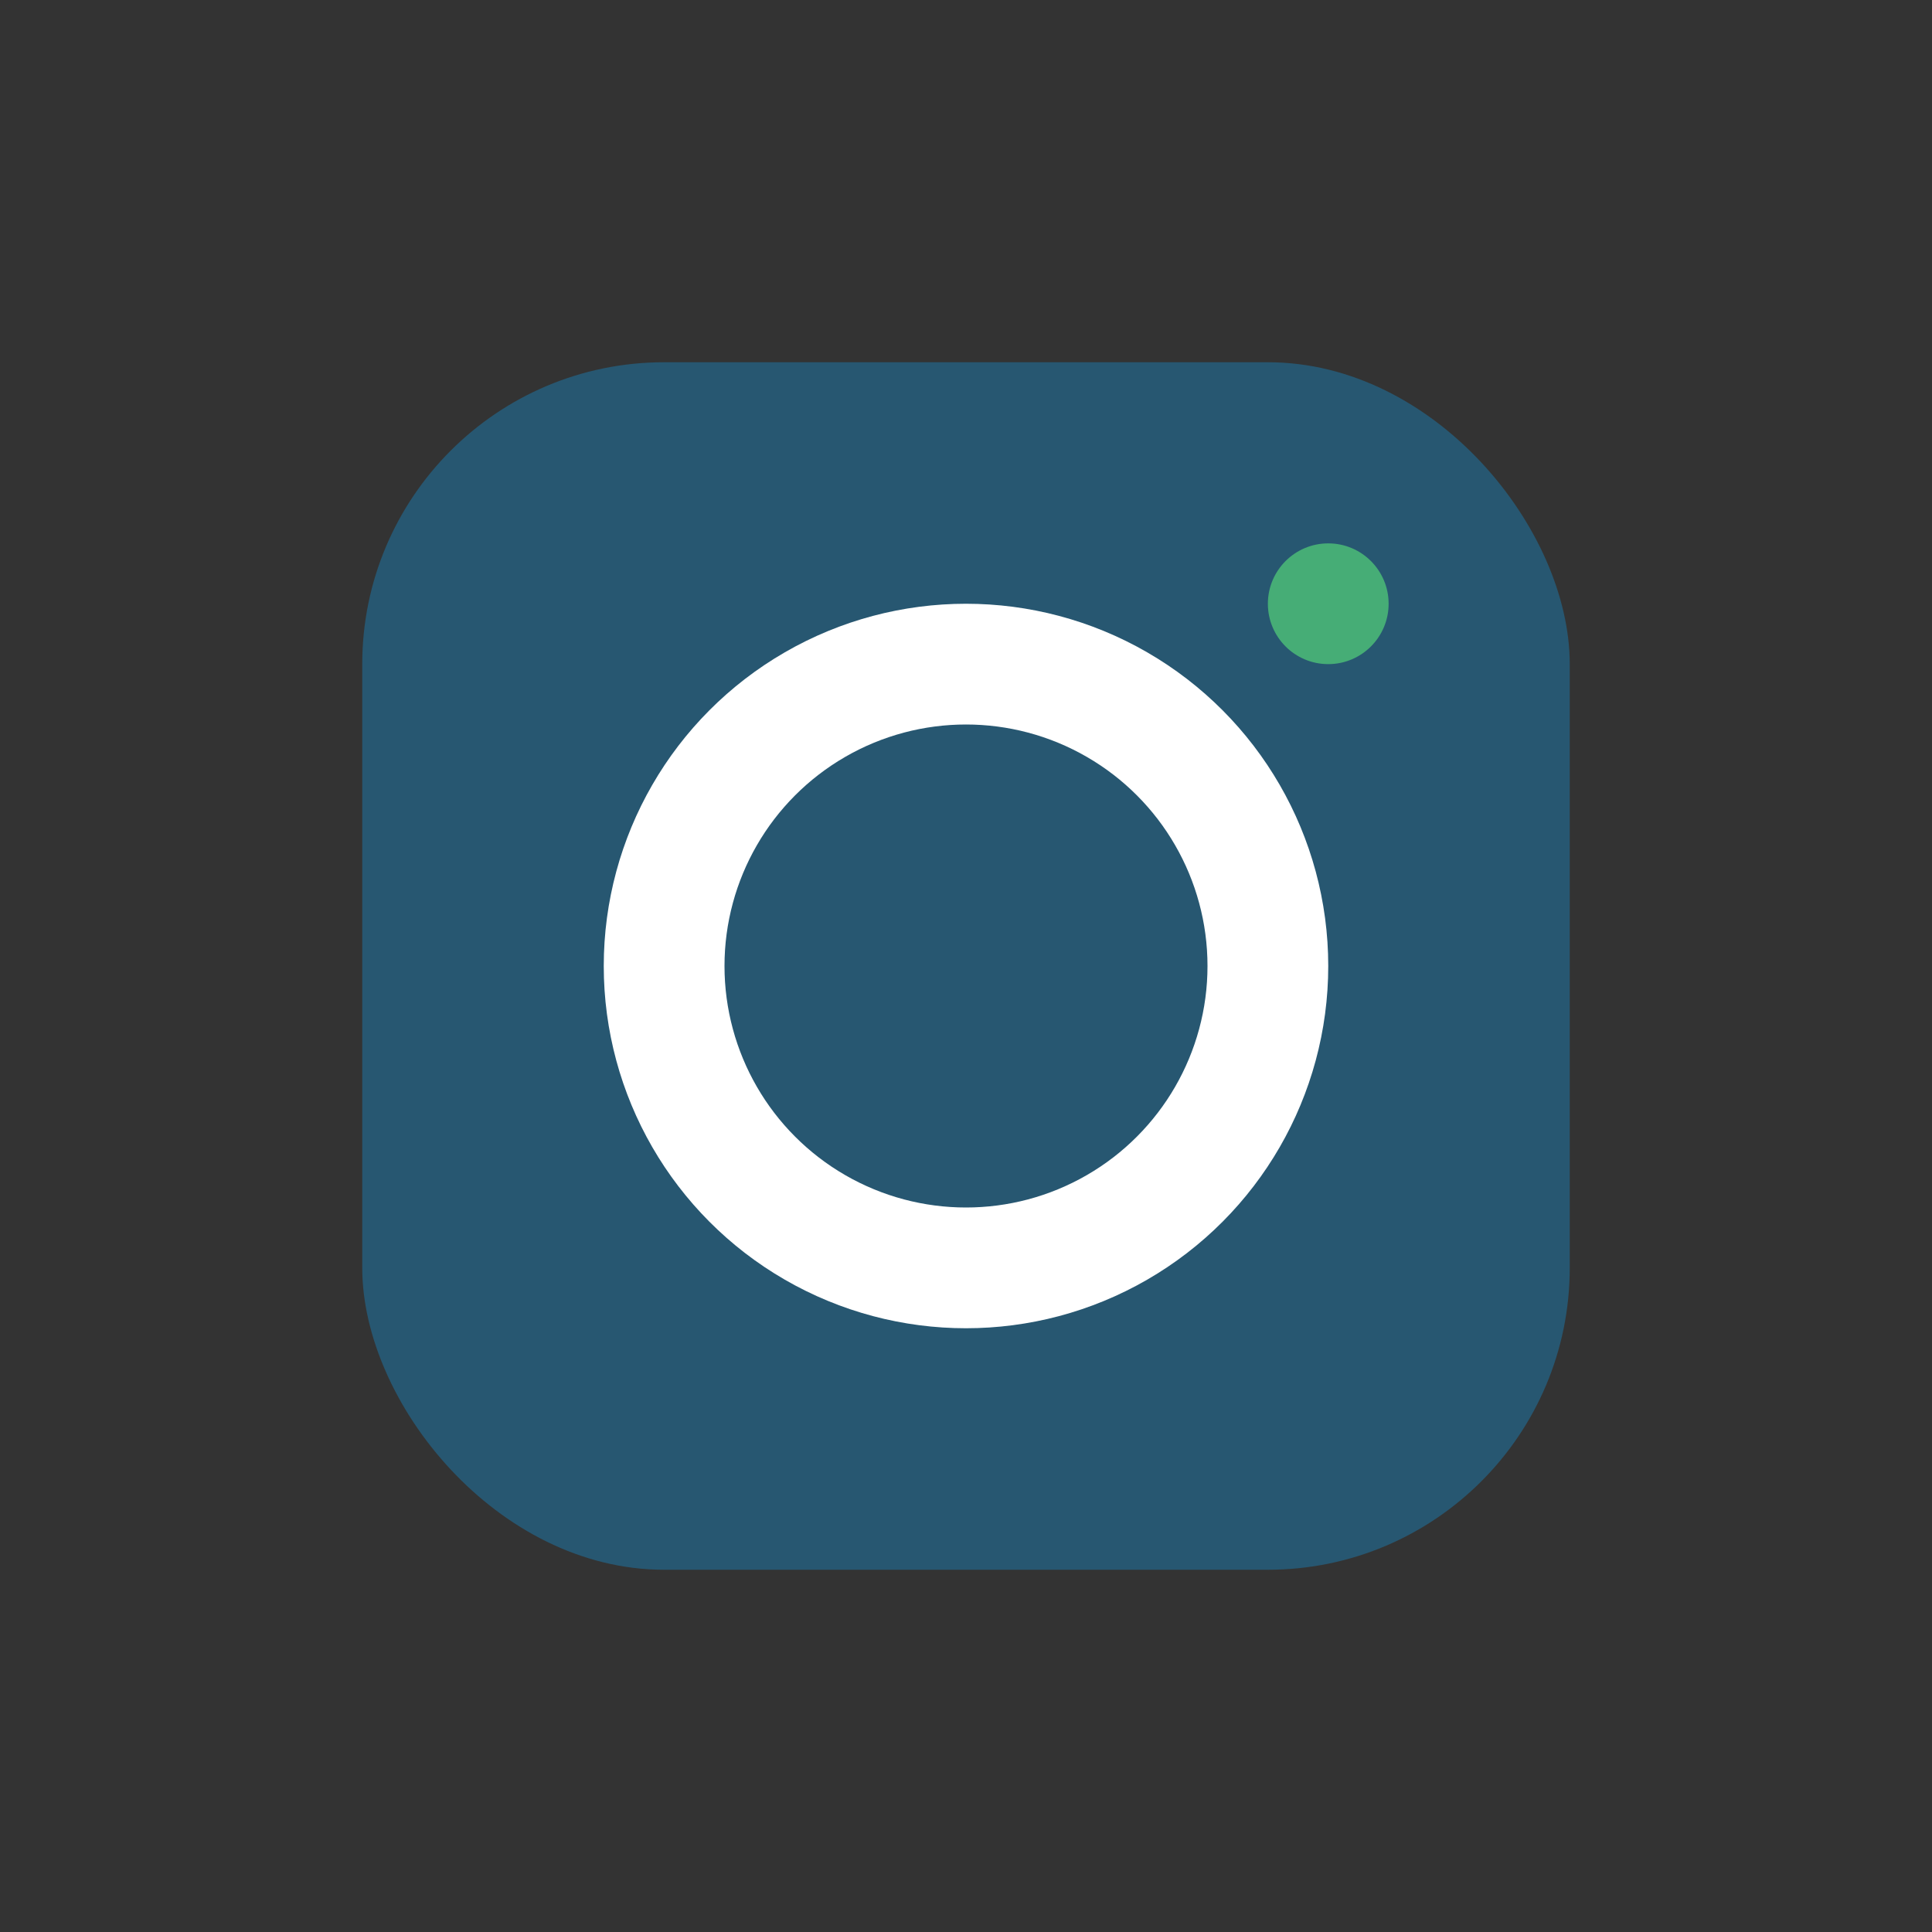 <?xml version="1.0" encoding="UTF-8"?>
<svg xmlns="http://www.w3.org/2000/svg" width="32" height="32" viewBox="0 0 32 32"><rect x="0" y="0" width="32" height="32" fill="#333333" stroke="none"/><rect x="6" y="6" width="20" height="20" rx="5" fill="#275771"/><circle cx="16" cy="16" r="5" fill="none" stroke="#fff" stroke-width="2"/><circle cx="22" cy="10" r="1" fill="#46AD76"/></svg>